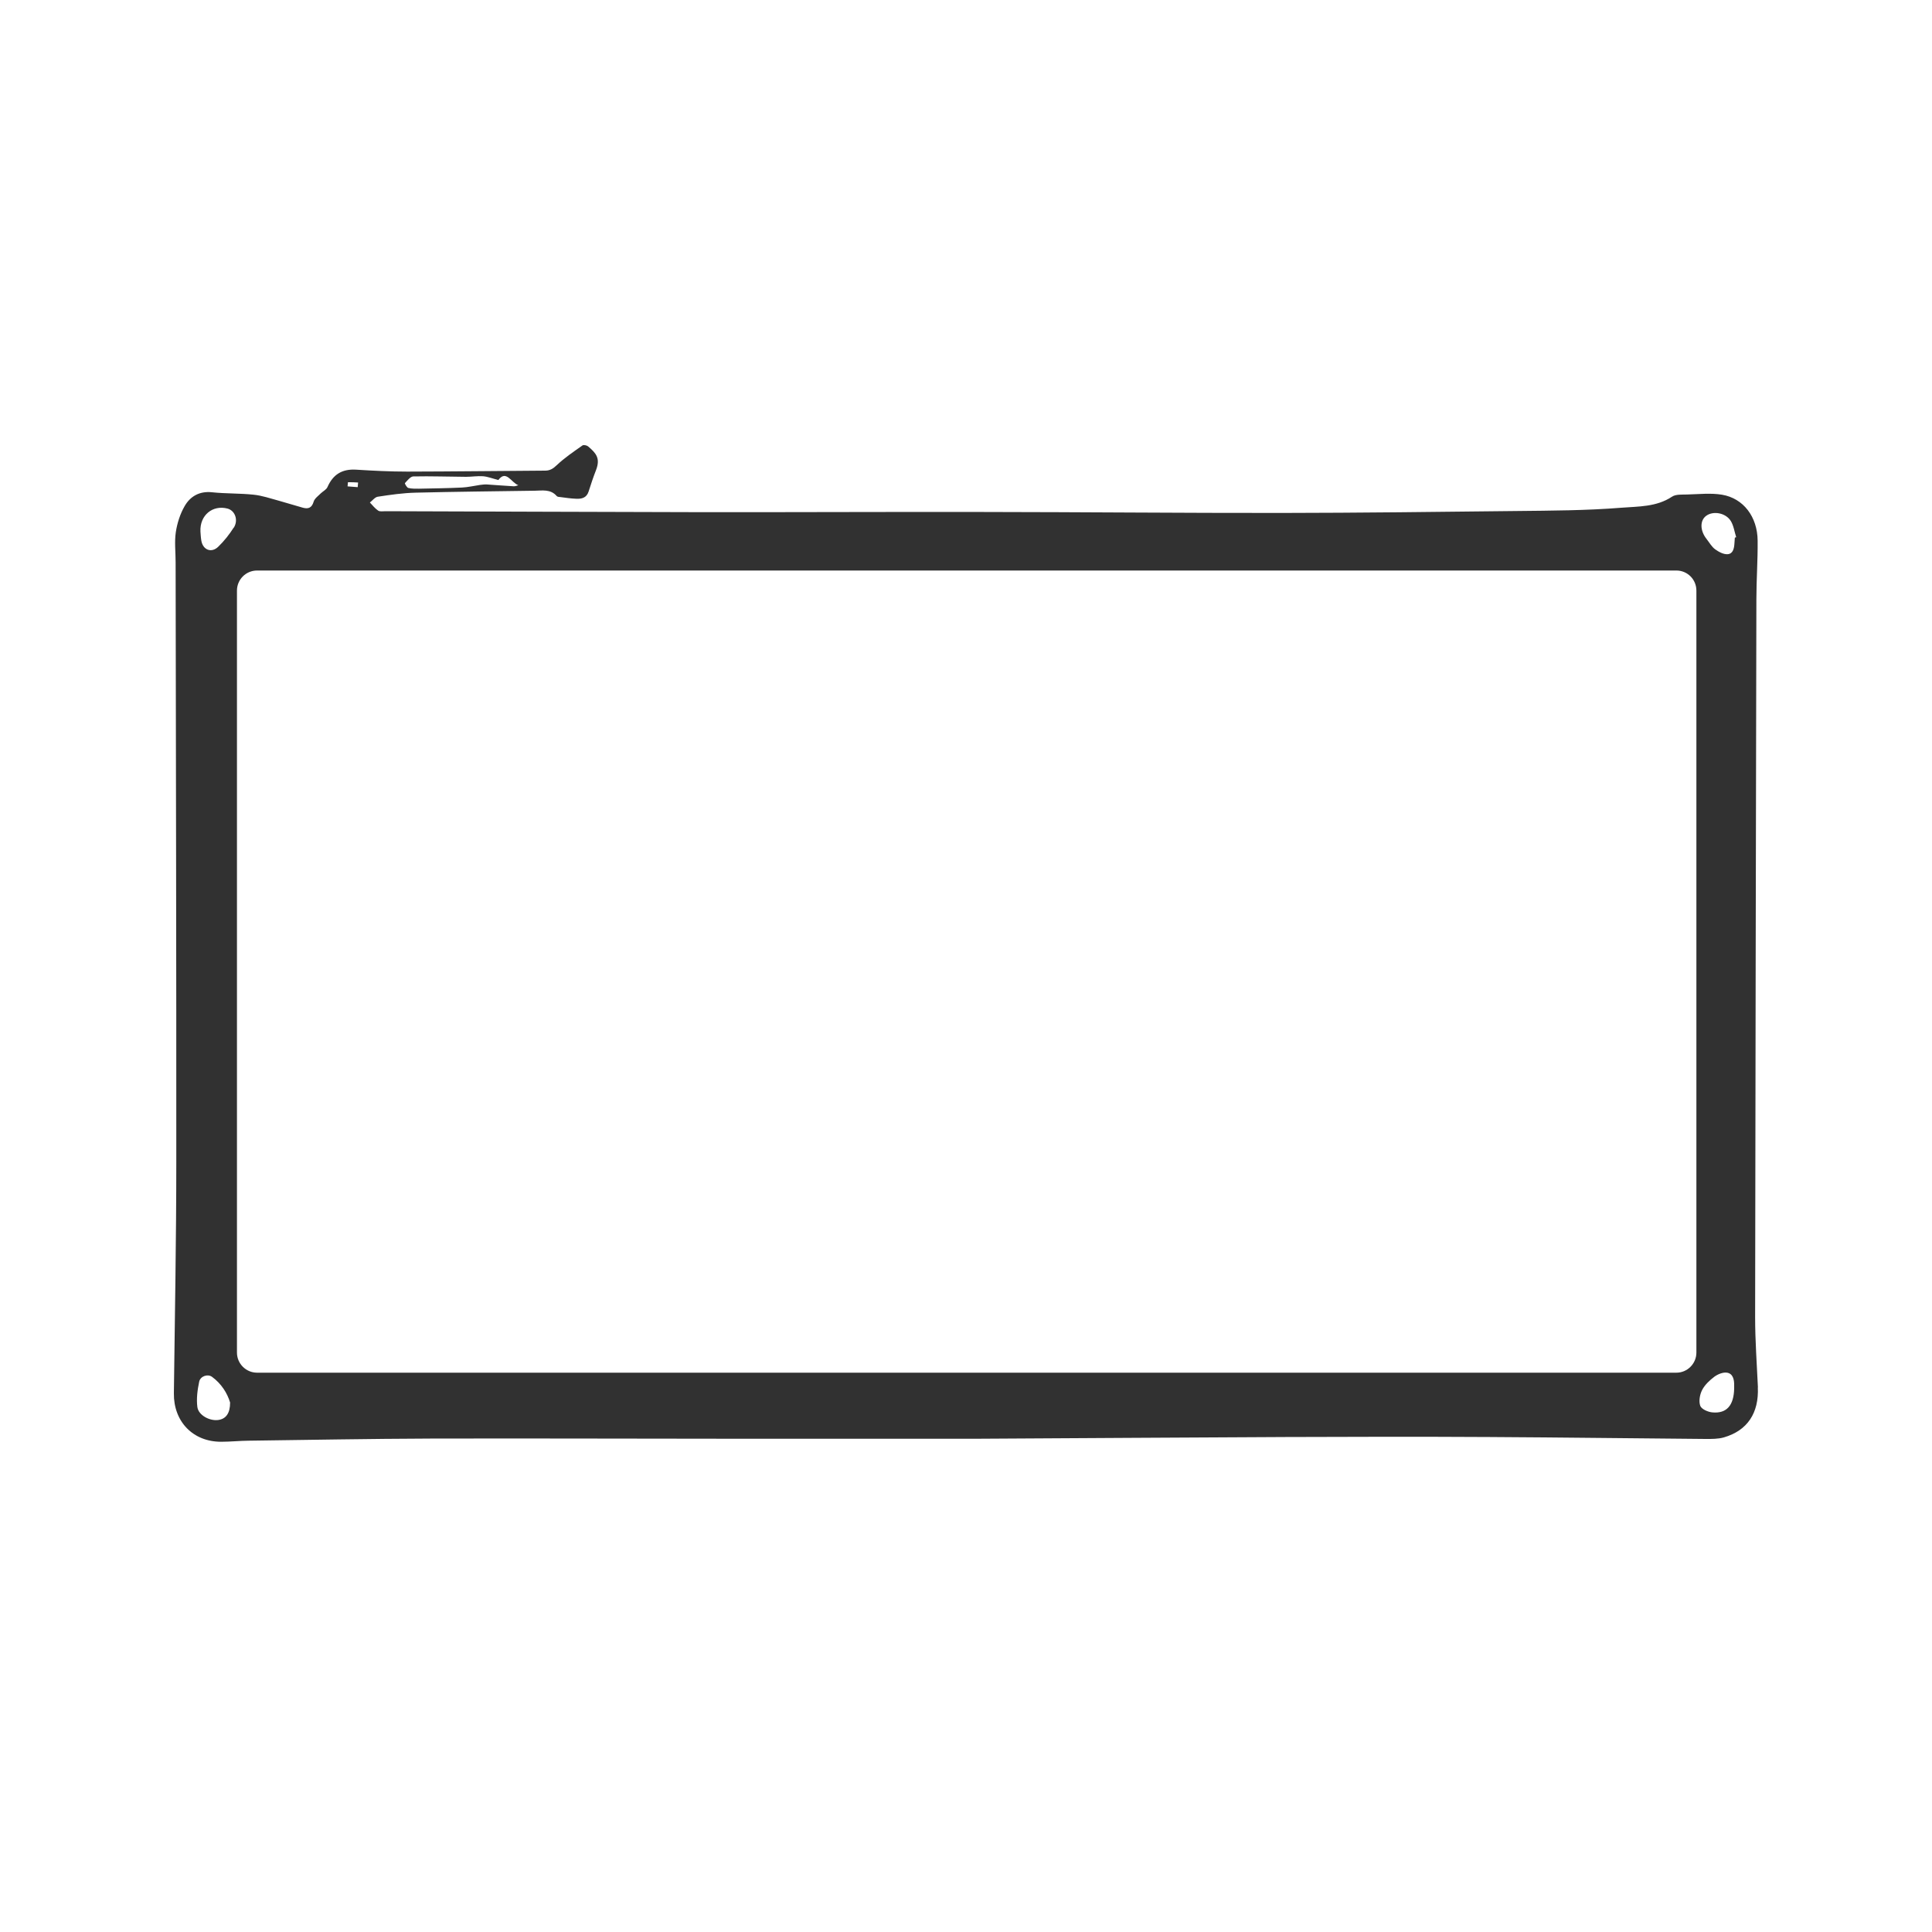 <?xml version="1.0" encoding="UTF-8" standalone="no"?>
<svg xmlns="http://www.w3.org/2000/svg" id="Layer_1" data-name="Layer 1" viewBox="0 0 200 200"><defs><style>      .cls-1 {        fill: #313131;        stroke-width: 0px;      }    </style></defs><path class="cls-1" d="M181.98,143.64c-.11-2.43-.29-4.85-.29-7.27.03-24.78.08-49.55.13-74.33,0-2.02.15-4.05.13-6.07-.02-2.47-1.47-4.39-3.7-4.76-1.16-.19-2.39-.05-3.59-.02-.54.02-1.18-.04-1.58.23-1.61,1.07-3.49,1-5.24,1.14-3.61.29-7.24.3-10.87.34-8.1.09-16.2.19-24.3.2-10.27.01-20.53-.09-30.8-.1-9.73-.02-19.45.03-29.18.02-10.93-.02-21.86-.07-32.78-.1-.26,0-.58.06-.76-.06-.33-.22-.58-.55-.86-.84.27-.21.53-.56.82-.6,1.3-.2,2.62-.39,3.93-.42,4.09-.1,8.19-.14,12.29-.2.81-.01,1.66-.19,2.3.55.08.09.26.1.4.11.54.07,1.07.15,1.61.17.57.03,1.08-.09,1.29-.74.24-.76.49-1.51.78-2.25.46-1.22-.02-1.74-.83-2.43-.13-.11-.46-.18-.58-.1-.92.65-1.86,1.28-2.67,2.05-.38.36-.7.56-1.2.56-4.76.03-9.52.09-14.27.1-1.77,0-3.53-.09-5.29-.2-1.44-.09-2.39.48-2.97,1.8-.12.27-.46.43-.69.65-.27.27-.64.53-.74.86-.19.64-.55.78-1.11.63-.84-.23-1.67-.5-2.51-.73-.86-.23-1.71-.53-2.6-.62-1.42-.15-2.87-.1-4.3-.25-1.3-.14-2.26.42-2.84,1.44-.47.81-.77,1.77-.91,2.69-.15,1.01-.02,2.06-.02,3.1.03,20.68.08,41.36.07,62.03,0,8.01-.15,16.01-.25,24.01-.04,2.93,1.98,5.03,4.9,5.02.94,0,1.88-.1,2.83-.11,6.26-.08,12.53-.2,18.79-.22,10.91-.03,21.81.02,32.71.02,7.58,0,15.17,0,22.75,0h.92c10.71-.06,21.43-.13,32.15-.18,7.06-.03,14.13-.04,21.19,0,7.44.04,14.88.14,22.32.2.63,0,1.29.01,1.89-.16,2.45-.71,3.64-2.53,3.52-5.19ZM41.93,50c.25-.27.56-.67.85-.68,1.82-.04,3.64.03,5.46.04.59,0,1.17-.1,1.76-.06.49.04.96.23,1.59.39.81-1.09,1.33.27,2.07.54-.16.04-.32.12-.48.11-.93-.05-1.85-.13-2.79-.19-.23-.01-.47.02-.7.05-.62.09-1.25.24-1.87.27-1.49.07-2.98.09-4.46.12-.37,0-.75.01-1.1-.08-.15-.05-.38-.46-.34-.5ZM36.03,49.92c.35-.01.7.01,1.04.03-.01.16-.03.32-.04.48-.35-.03-.7-.05-1.05-.08.02-.15.03-.43.04-.43ZM22.64,146.99c-.89.15-2.1-.47-2.21-1.34-.11-.85.01-1.77.19-2.62.12-.57.88-.83,1.33-.5.97.71,1.58,1.69,1.87,2.66,0,1.11-.42,1.67-1.18,1.8ZM24.19,54.62c-.45.71-.99,1.39-1.59,1.97-.71.7-1.6.34-1.76-.63-.06-.35-.07-.71-.09-.94-.08-1.69,1.27-2.78,2.81-2.37.77.21,1.14,1.19.64,1.98ZM175.61,140.02c0,1.14-.93,2.08-2.07,2.08H26.61c-1.14,0-2.08-.93-2.08-2.08V61.14c0-1.15.93-2.08,2.08-2.08h146.93c1.15,0,2.07.93,2.07,2.08v78.88ZM179.52,143.75c-.04,1.74-.78,2.6-2.26,2.46-.45-.04-1.12-.33-1.25-.68-.17-.47-.05-1.16.19-1.63.28-.55.78-1.01,1.28-1.39.36-.26.9-.48,1.31-.41.6.1.74.71.73,1.29v.35ZM179.59,55.66c-.01.19-.03.38-.04.56-.03.52-.13,1.11-.71,1.15-.42.03-.92-.24-1.28-.5-.37-.27-.61-.71-.9-1.08-.68-.85-.7-1.91-.04-2.39.72-.54,2.02-.32,2.55.53.3.49.38,1.12.56,1.68-.05.02-.1.04-.15.05Z"></path></svg>